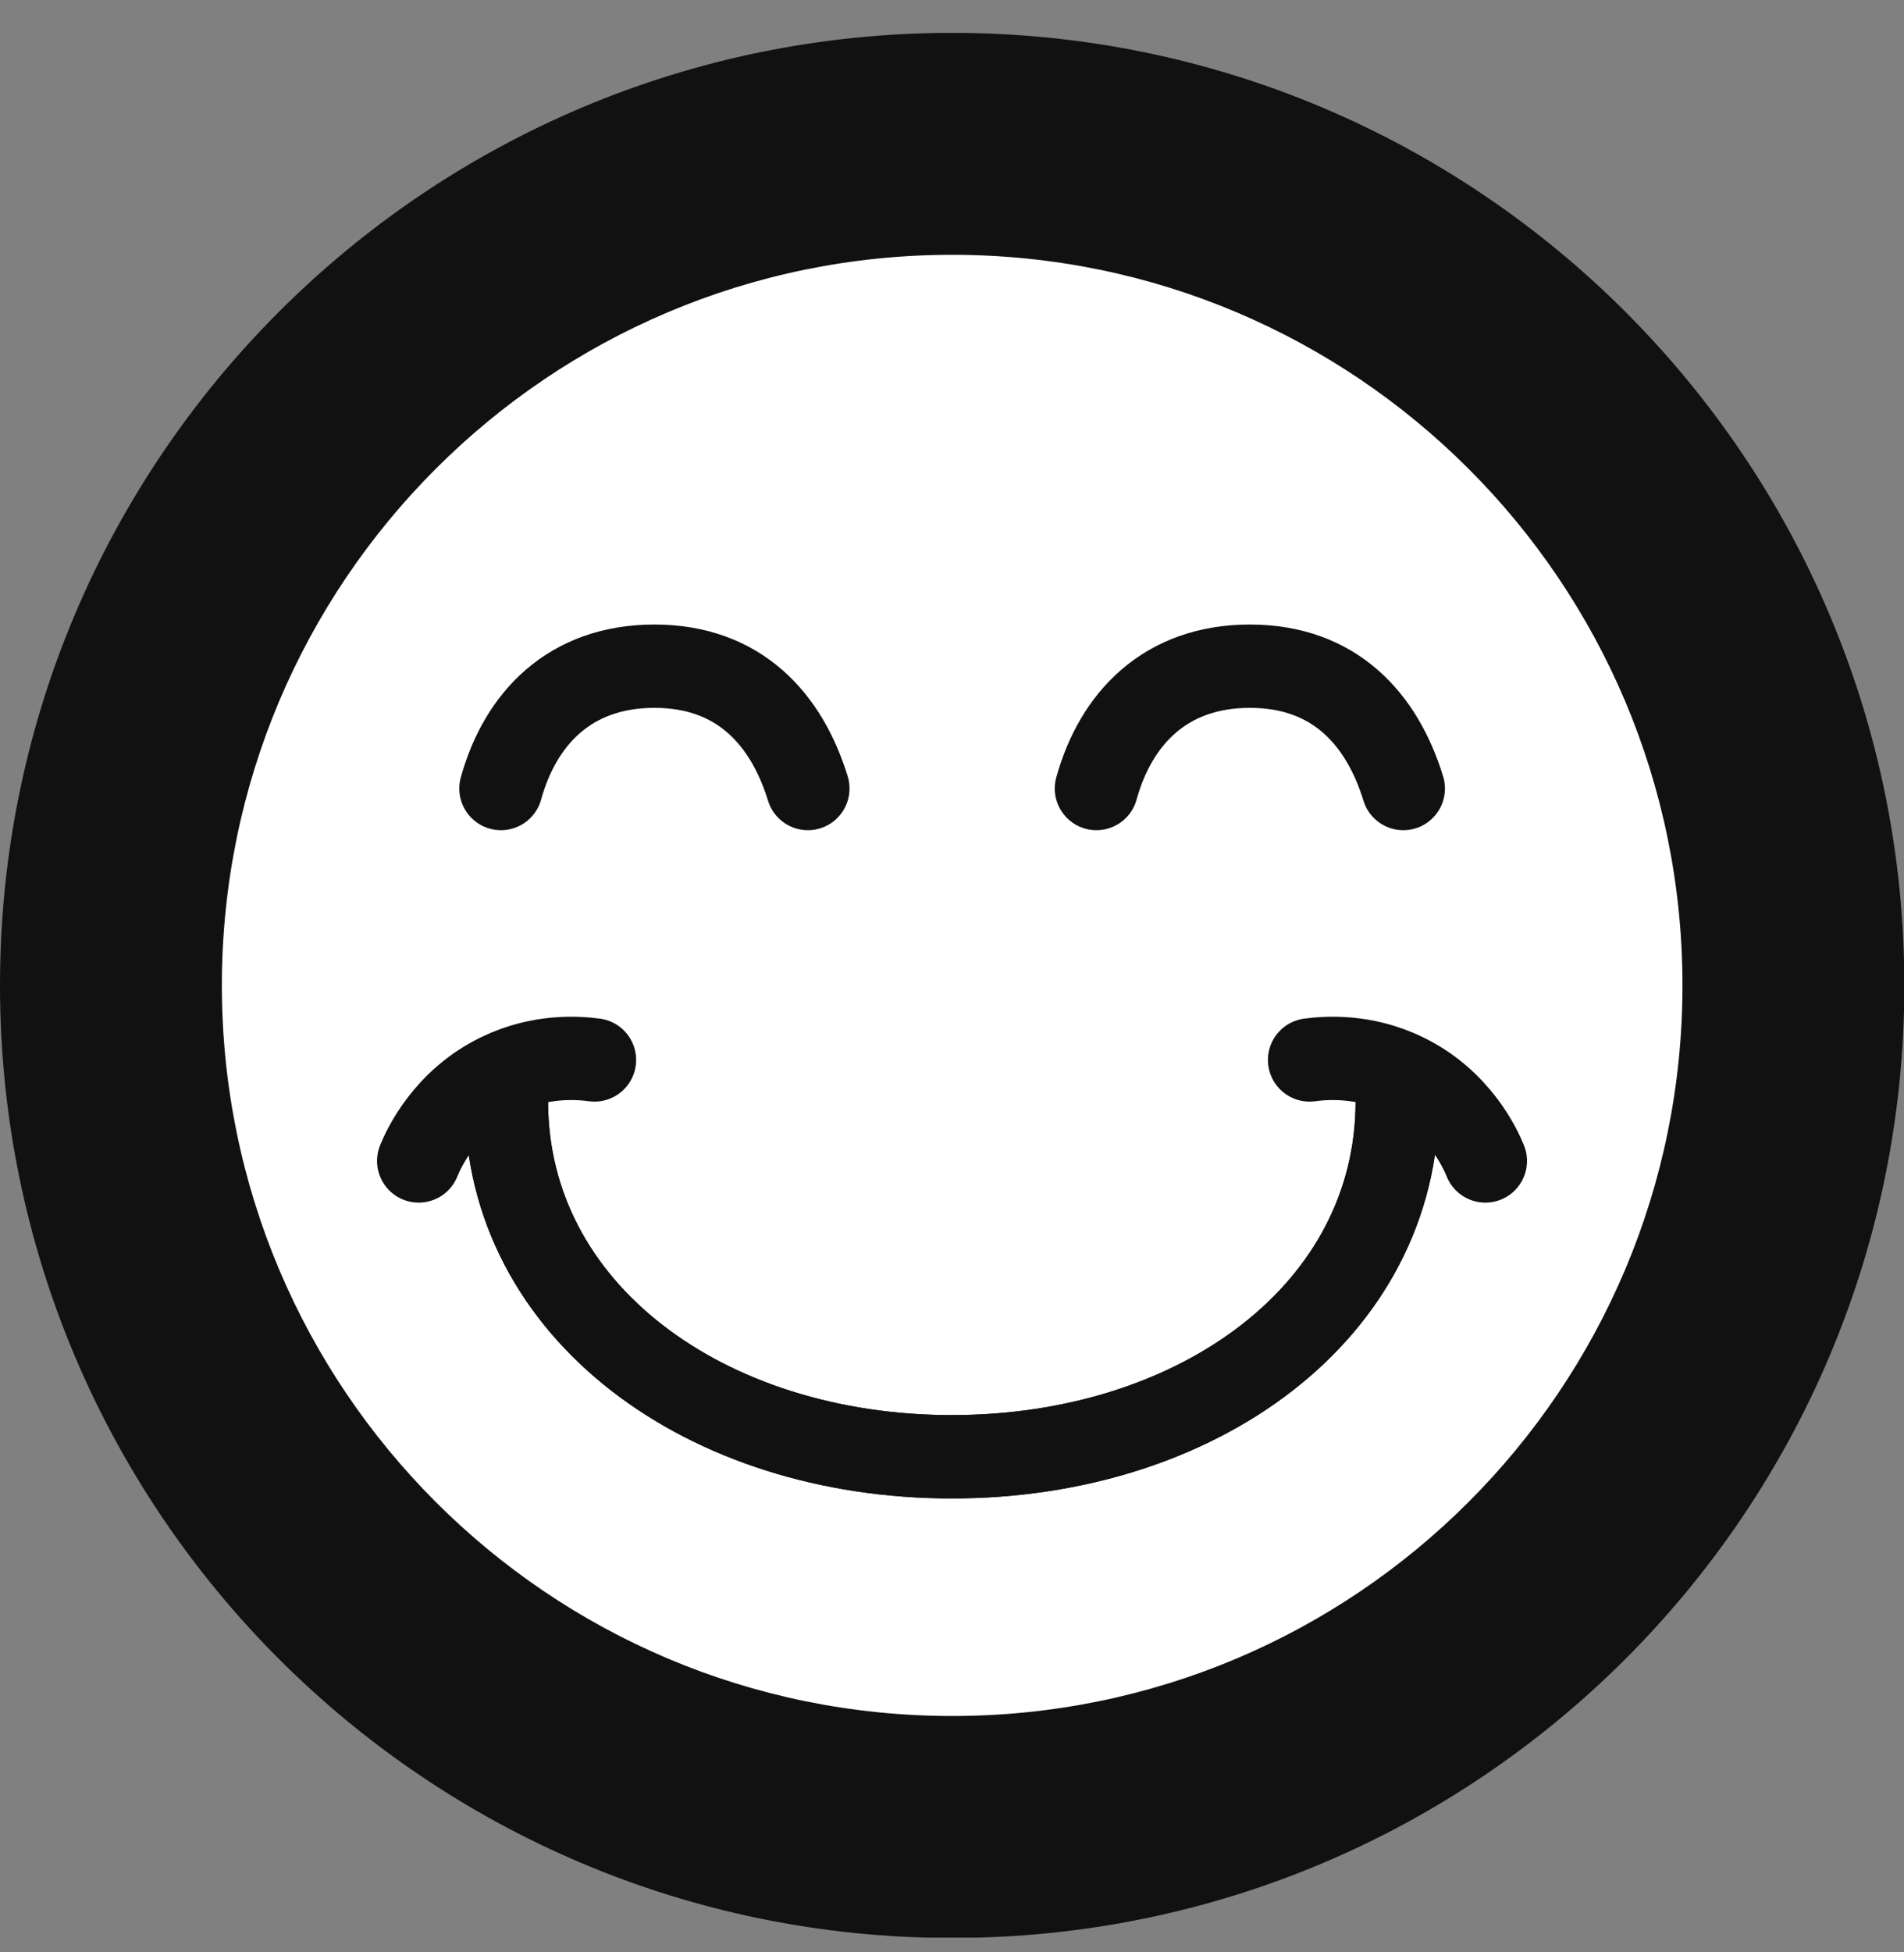 <svg xmlns="http://www.w3.org/2000/svg" fill="none" viewBox="0 0 40 41" height="41" width="40">
<rect x="0" y="0" width="40" height="41" fill="#808080" stroke="none"/>
<g clip-path="url(#clip0_3608_3582)">
<path fill="#111111" d="M20.004 40.697C31.051 40.697 40.007 31.741 40.007 20.693C40.007 9.646 31.051 0.69 20.004 0.69C8.956 0.69 0 9.646 0 20.693C0 31.741 8.956 40.697 20.004 40.697Z"></path>
<path fill="white" d="M20.004 36.036C28.477 36.036 35.346 29.167 35.346 20.693C35.346 12.22 28.477 5.351 20.004 5.351C11.53 5.351 4.661 12.22 4.661 20.693C4.661 29.167 11.53 36.036 20.004 36.036Z"></path>
<path stroke-linejoin="round" stroke-linecap="round" stroke-width="1.75" stroke="#111111" d="M29.354 23.127C29.354 27.546 25.163 30.592 19.996 30.592C14.83 30.592 10.639 27.539 10.639 23.127"></path>
<path stroke-linejoin="round" stroke-linecap="round" stroke-width="1.75" stroke="#111111" d="M29.354 23.127C29.354 27.546 25.163 30.592 19.996 30.592C14.83 30.592 10.639 27.539 10.639 23.127"></path>
<path stroke-linejoin="round" stroke-linecap="round" stroke-width="1.75" stroke="#111111" d="M10.524 16.559C10.93 15.093 11.969 13.99 13.748 13.99C15.527 13.99 16.523 15.1 16.972 16.559"></path>
<path stroke-linejoin="round" stroke-linecap="round" stroke-width="1.75" stroke="#111111" d="M23.034 16.559C23.44 15.093 24.479 13.99 26.258 13.99C28.037 13.99 29.033 15.1 29.481 16.559"></path>
<path stroke-linejoin="round" stroke-linecap="round" stroke-width="1.75" stroke="#111111" d="M8.796 24.38C8.903 24.116 9.358 23.12 10.482 22.572C11.358 22.145 12.162 22.216 12.489 22.259"></path>
<path stroke-linejoin="round" stroke-linecap="round" stroke-width="1.75" stroke="#111111" d="M31.205 24.38C31.098 24.116 30.643 23.12 29.518 22.572C28.643 22.145 27.839 22.216 27.512 22.259"></path>
</g>
<defs>
<clipPath id="clip0_3608_3582">
<rect transform="translate(0 0.69)" fill="white" height="40" width="40"></rect>
</clipPath>
</defs>
</svg>

